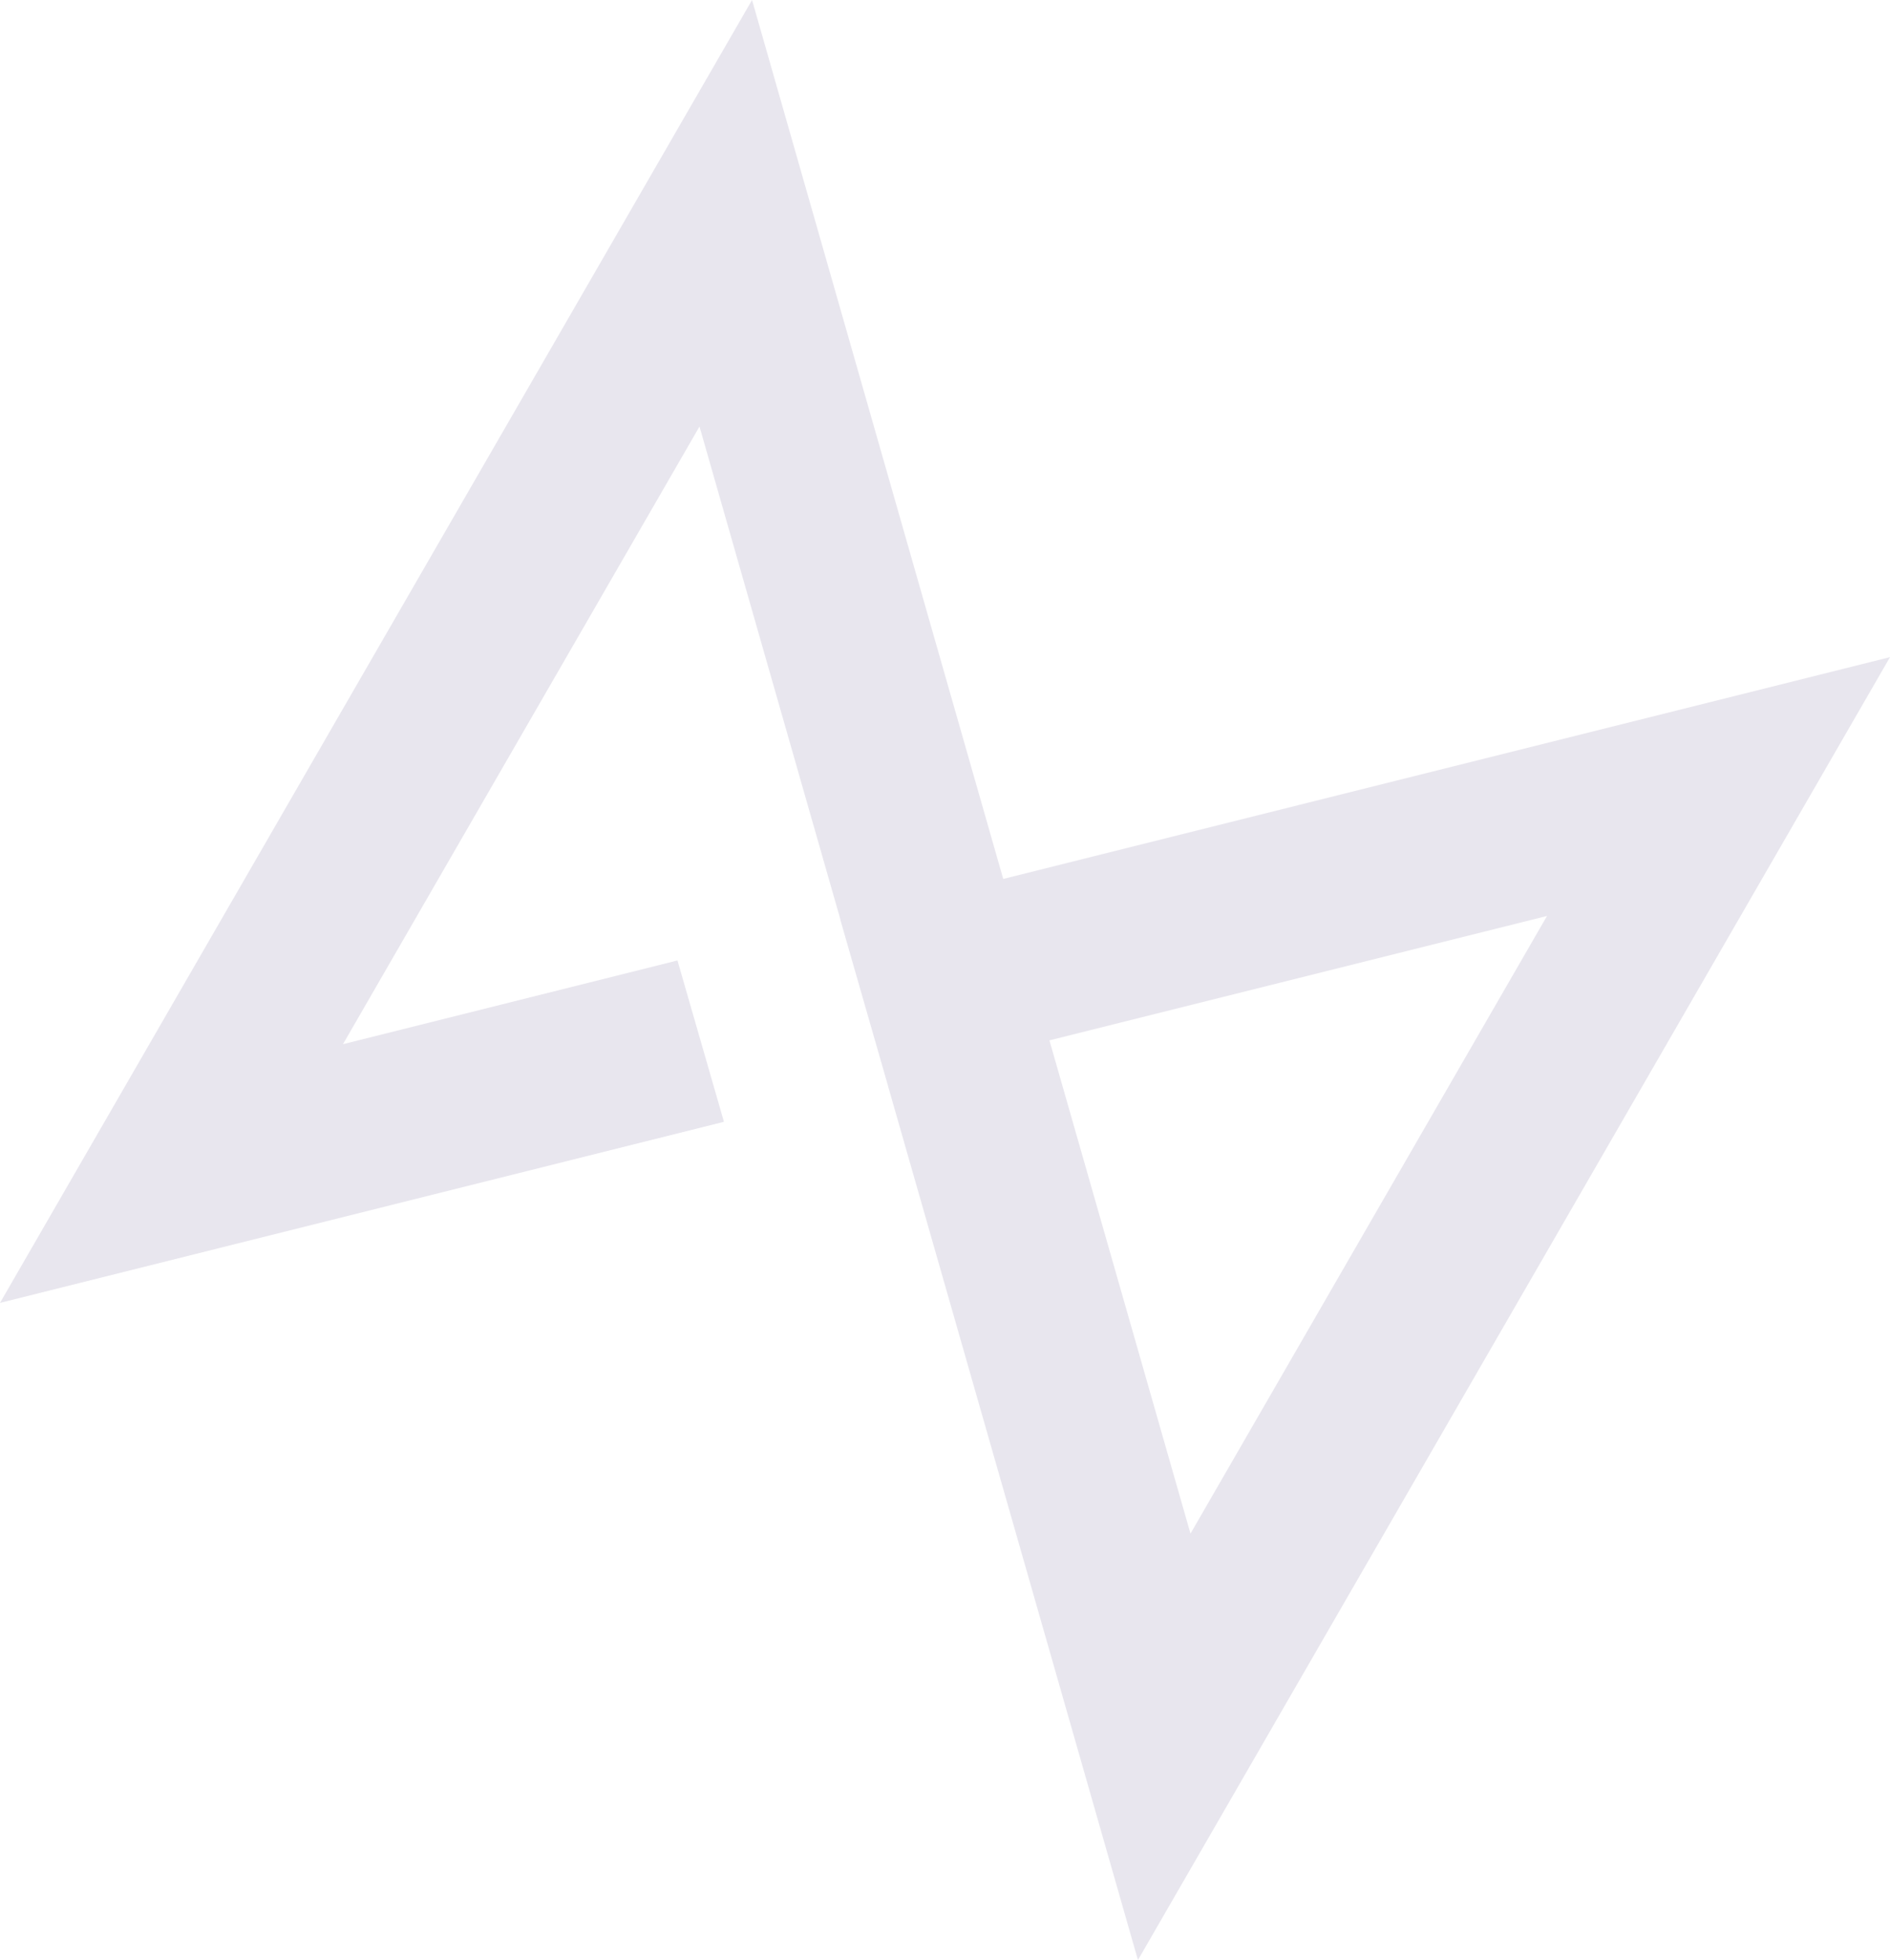 <svg xmlns="http://www.w3.org/2000/svg" width="334.322" height="346.631" viewBox="0 0 334.322 346.631"><defs><style>.a{fill:#140757;opacity:0.1;}</style></defs><path class="a" d="M29.657,196.086l65.225-63.061L29.657,69.955Zm86.577-42.425L0,266.06V0L115.68,111.862h-.009L137.576,133l-.009.026,65.2,63.061V69.955l-43.838,42.408-21.387-20.6L232.432,0V266.06Z" transform="translate(201.292 346.631) rotate(-150)"/></svg>